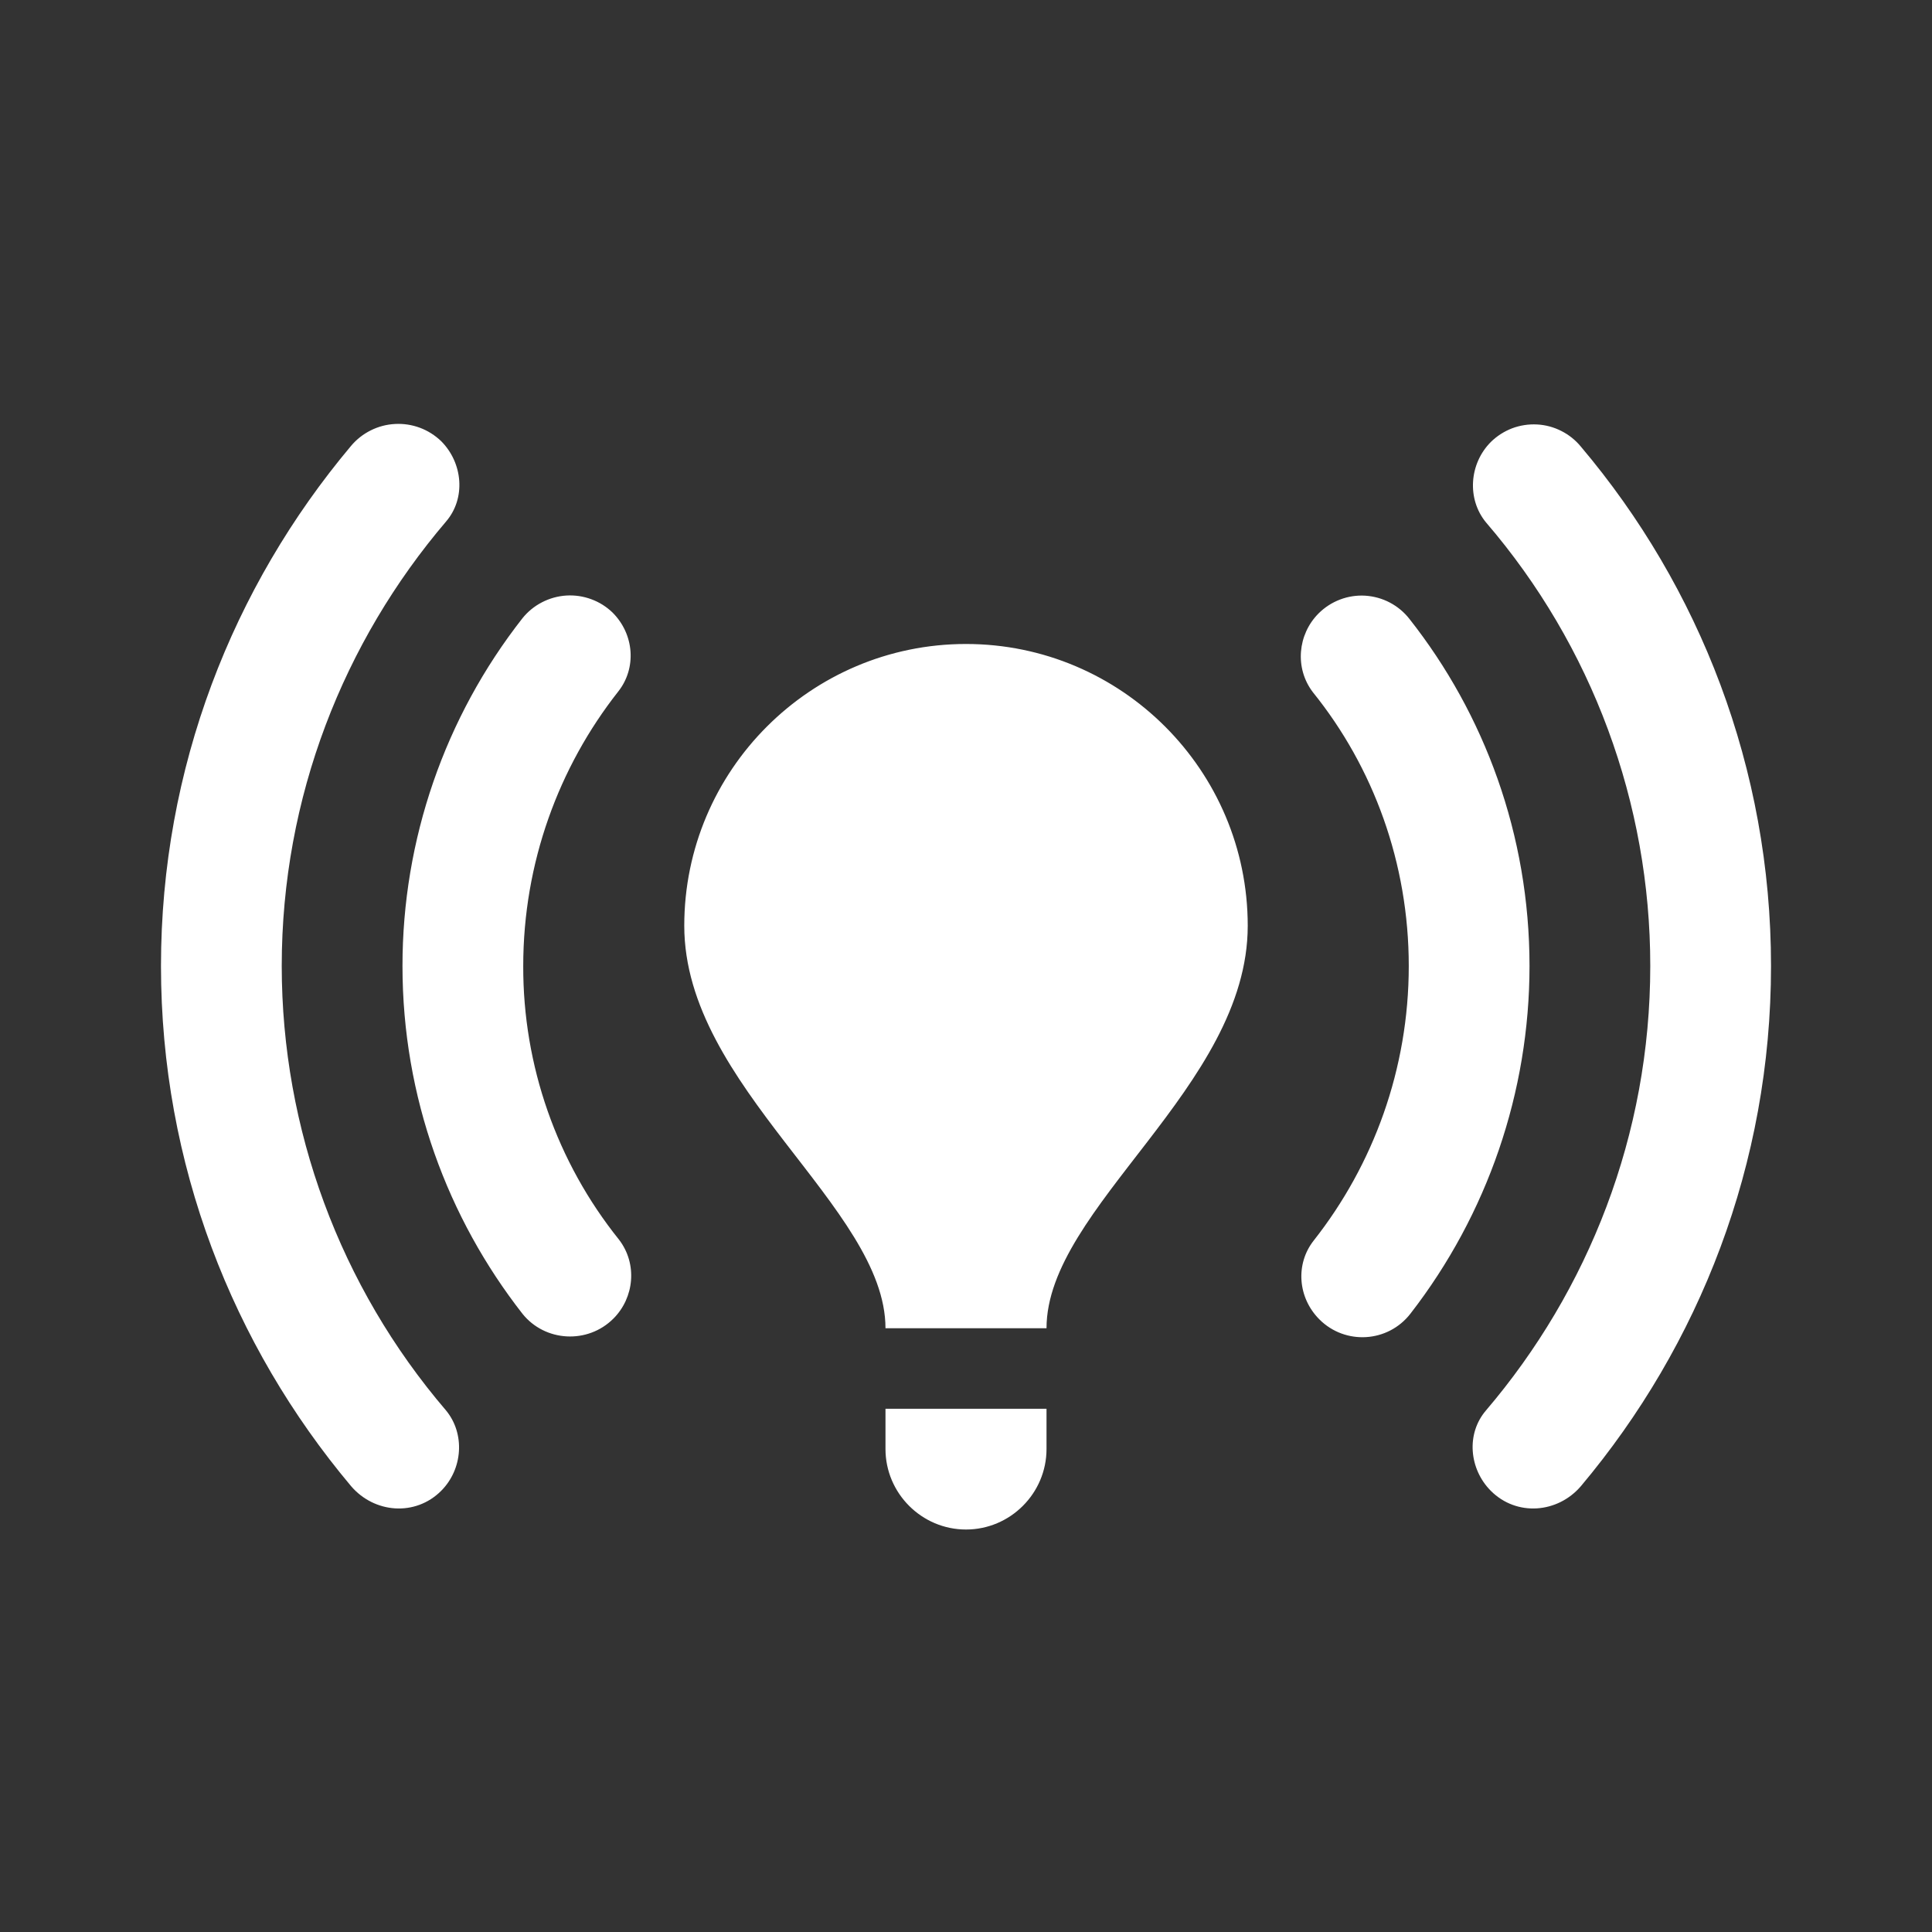 <svg width="40" height="40" viewBox="0 0 40 40" fill="none" xmlns="http://www.w3.org/2000/svg">
<rect x="0" y="0" width="40" height="40" fill="#333333" stroke="none"/>
<path d="M25.833 19.167C25.833 22.5 21.667 25 21.667 27.5H18.333C18.333 25 14.167 22.5 14.167 19.167C14.167 15.95 16.783 13.333 20 13.333C23.217 13.333 25.833 15.95 25.833 19.167ZM21.667 29.167H18.333V30C18.333 30.917 19.083 31.667 20 31.667C20.917 31.667 21.667 30.917 21.667 30V29.167ZM36.667 20C36.667 15.9 35.183 12.15 32.733 9.25C32.622 9.114 32.483 9.002 32.326 8.923C32.169 8.843 31.998 8.797 31.822 8.788C31.646 8.779 31.471 8.806 31.306 8.868C31.142 8.931 30.992 9.027 30.867 9.15C30.417 9.6 30.367 10.333 30.767 10.817C32.963 13.372 34.169 16.631 34.167 20C34.167 23.5 32.883 26.717 30.767 29.2C30.35 29.683 30.417 30.417 30.867 30.867C31.4 31.4 32.25 31.333 32.733 30.767C35.183 27.85 36.667 24.1 36.667 20ZM5.833 20C5.833 16.5 7.117 13.283 9.233 10.8C9.65 10.317 9.583 9.583 9.133 9.133C9.007 9.012 8.857 8.917 8.693 8.856C8.528 8.795 8.353 8.768 8.178 8.778C8.003 8.787 7.832 8.832 7.675 8.911C7.518 8.989 7.379 9.099 7.267 9.233C4.817 12.15 3.333 15.9 3.333 20C3.333 24.1 4.817 27.85 7.267 30.767C7.75 31.333 8.6 31.4 9.133 30.867C9.583 30.417 9.633 29.683 9.233 29.2C7.039 26.637 5.834 23.374 5.833 20ZM29.167 20C29.167 22.133 28.433 24.117 27.2 25.683C26.817 26.167 26.867 26.867 27.317 27.317C27.85 27.85 28.733 27.8 29.2 27.2C30.798 25.14 31.666 22.607 31.667 20C31.667 17.283 30.733 14.783 29.183 12.817C29.074 12.676 28.935 12.56 28.778 12.477C28.62 12.393 28.446 12.345 28.268 12.333C28.09 12.322 27.911 12.349 27.744 12.413C27.578 12.476 27.426 12.574 27.3 12.7C26.867 13.133 26.8 13.833 27.183 14.333C28.433 15.883 29.167 17.867 29.167 20ZM12.7 27.3C13.133 26.867 13.2 26.167 12.817 25.667C11.527 24.06 10.827 22.06 10.833 20C10.833 17.867 11.567 15.883 12.8 14.317C13.183 13.833 13.133 13.133 12.683 12.683C12.557 12.561 12.406 12.466 12.241 12.406C12.076 12.345 11.9 12.319 11.724 12.33C11.549 12.341 11.377 12.389 11.221 12.47C11.065 12.55 10.927 12.663 10.817 12.8C9.206 14.854 8.332 17.39 8.333 20C8.333 22.717 9.267 25.217 10.817 27.2C11.283 27.783 12.167 27.833 12.7 27.3Z" fill="white"/>
</svg>
